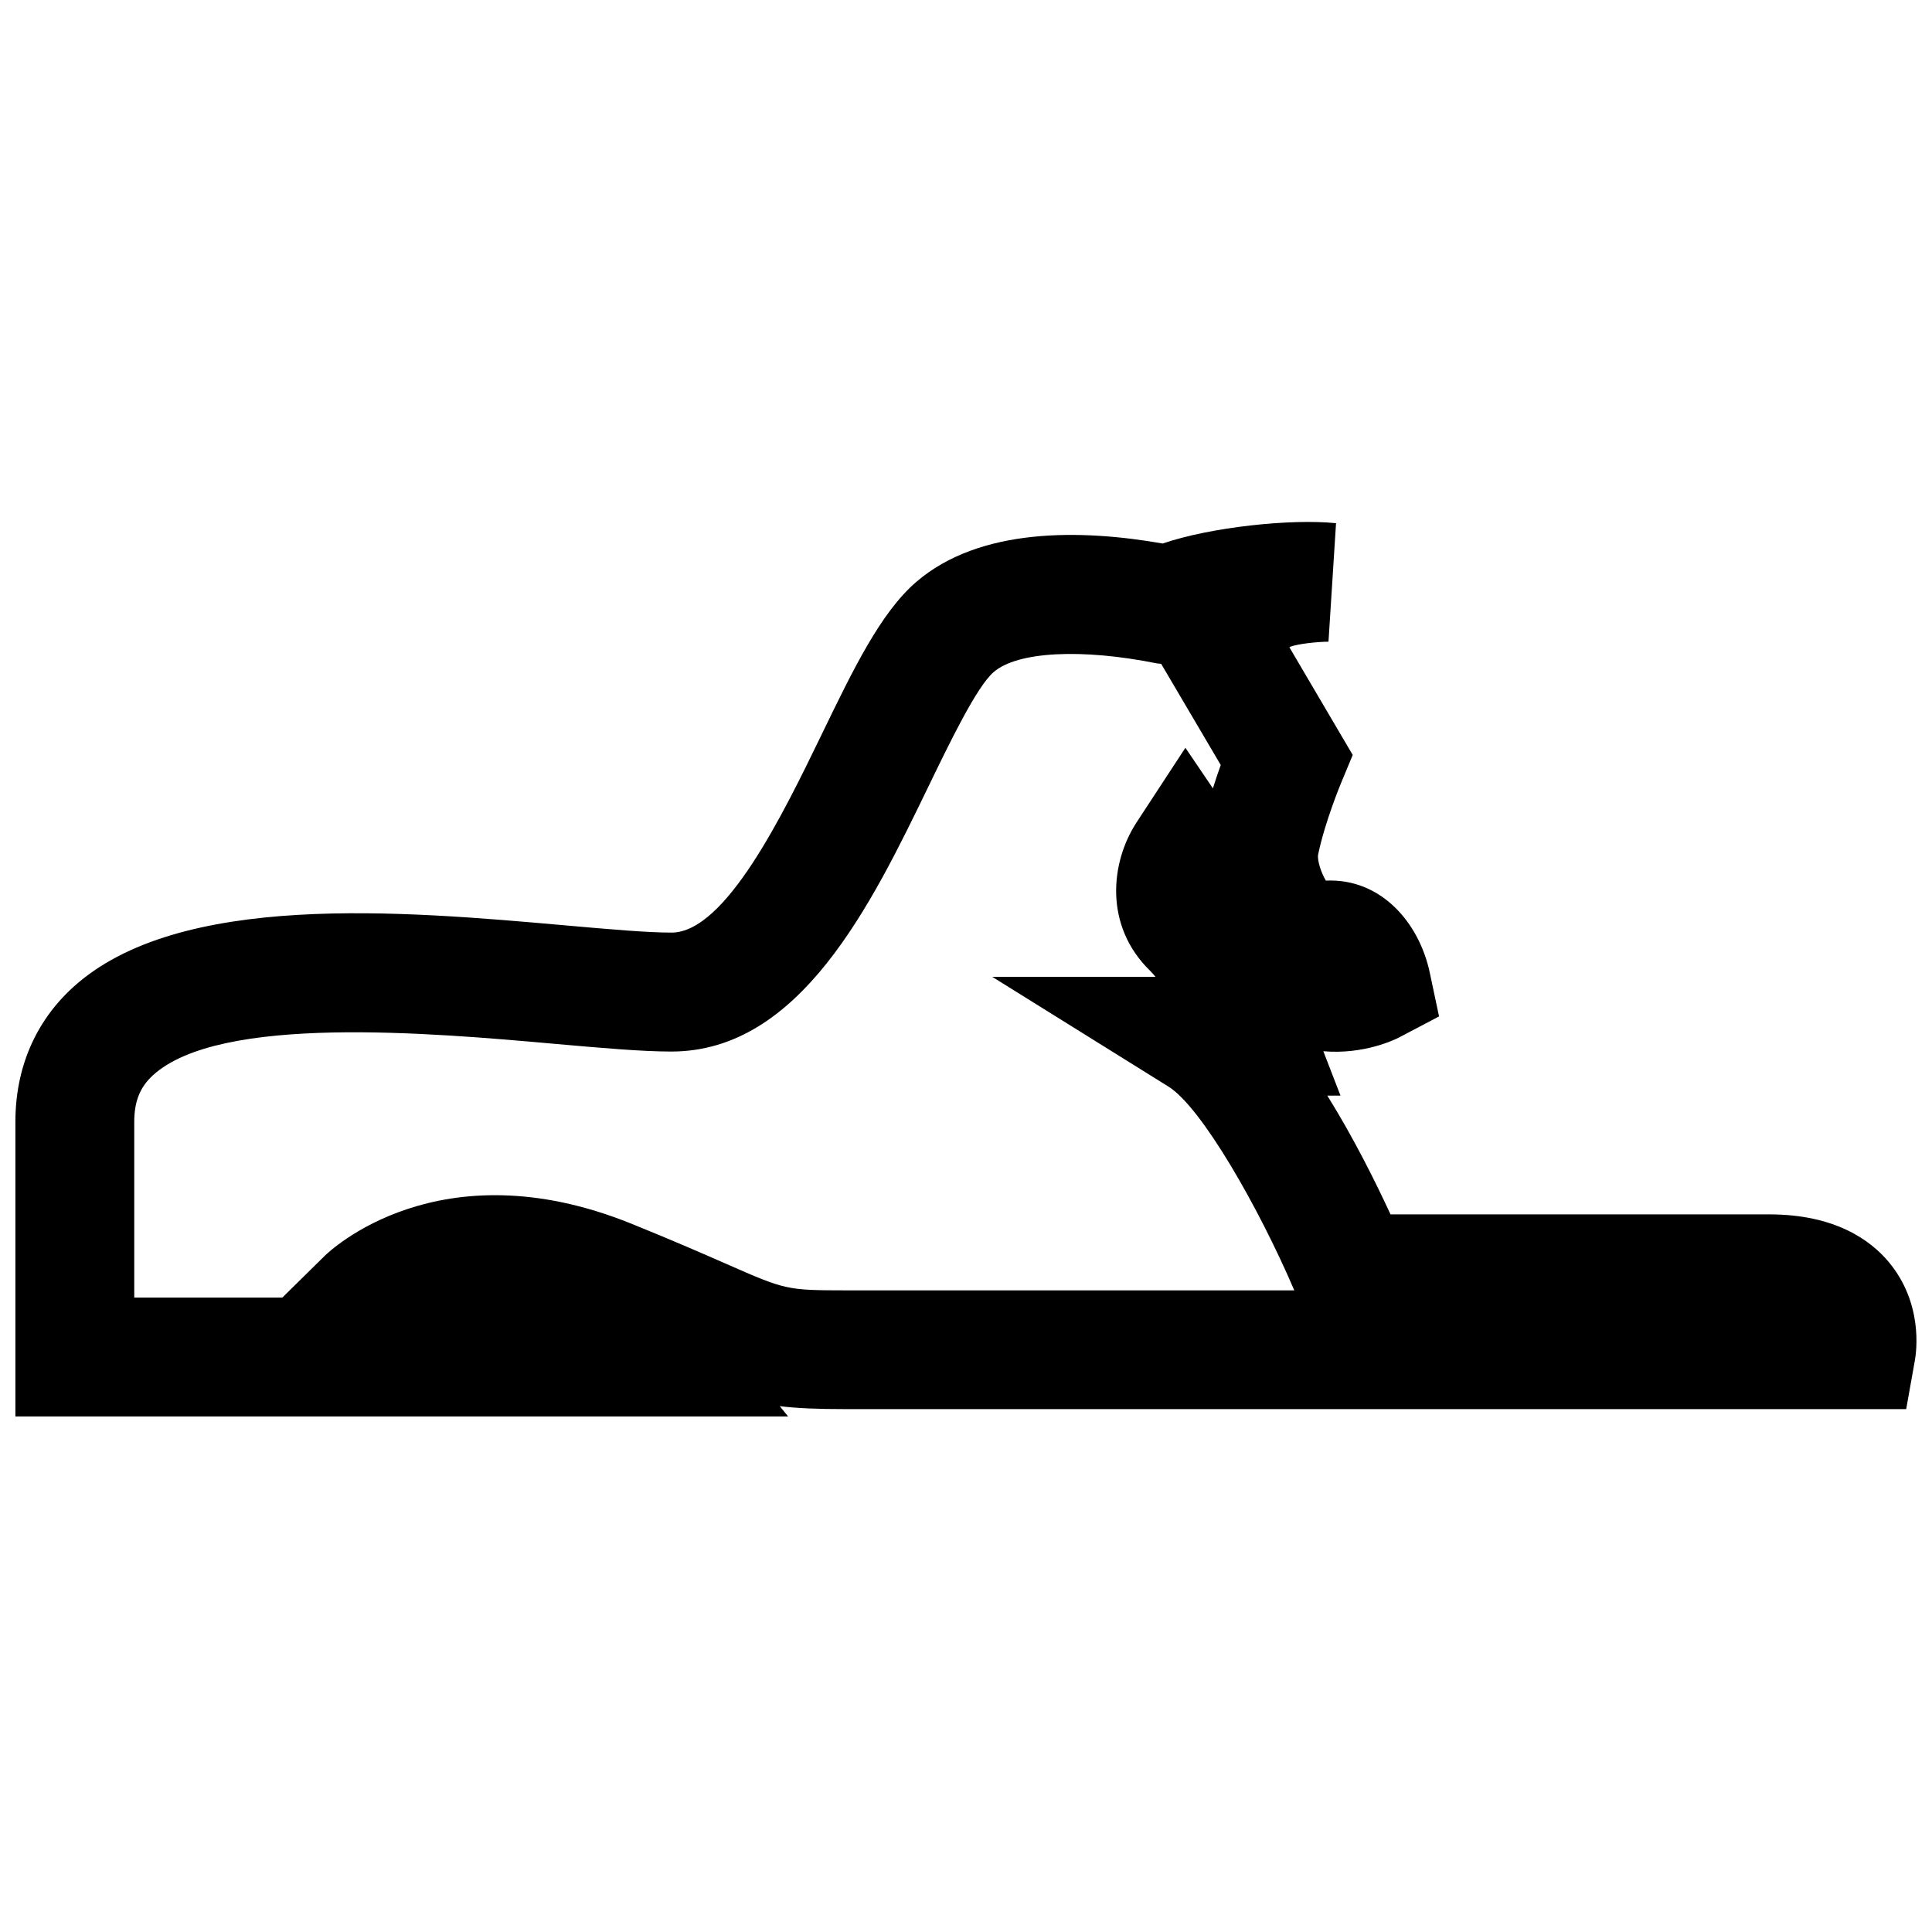 <?xml version="1.0" encoding="UTF-8"?>
<!-- Uploaded to: ICON Repo, www.svgrepo.com, Generator: ICON Repo Mixer Tools -->
<svg width="800px" height="800px" version="1.1" viewBox="144 144 512 512" xmlns="http://www.w3.org/2000/svg">
 <defs>
  <clipPath id="a">
   <path d="m148.09 282h503.81v238h-503.81z"/>
  </clipPath>
 </defs>
 <g clip-path="url(#a)">
  <path d="m649.16 517.43 2.312-12.957c0.426-2.441 2.156-15.16-6.957-26.055-4.816-5.746-14.184-12.594-31.645-12.594h-100.37c-3.856-8.359-9.73-20.215-16.75-31.473h3.496l-4.551-11.762c10.801 0.914 18.941-3.07 20.105-3.668l10.562-5.559-2.473-11.668c-2.801-13.145-12.895-24.984-27.52-24.324-1.211-1.984-2.297-5.273-2.062-6.848 1.793-8.723 6.109-19.066 6.156-19.176l3.023-7.273-16.766-28.512 0.094-0.141c2.219-0.805 7.023-1.324 10.25-1.371l2-31.395c-11.887-1.227-33.219 1.023-45.941 5.383-21.348-3.746-48.445-4.41-65.387 10.25-9.367 8.109-16.609 23.051-24.984 40.352-10.141 20.906-25.426 52.508-39.801 52.508-6.504 0-16.422-0.883-27.898-1.891-43.406-3.856-102.87-9.102-130.79 16.469-9.941 9.098-15.184 21.395-15.184 35.582v78.059h204.77l-2.203-2.723c4.629 0.582 10.043 0.789 17.477 0.789zm-312.46-38.383c-6.094-2.676-14.09-6.188-25.488-10.801-50.918-20.516-79.98 7.398-81.191 8.598l-11.211 11.035h-39.234v-46.57c0-5.414 1.527-9.211 4.93-12.328 17.695-16.199 73.43-11.305 106.75-8.328 12.219 1.07 22.781 2.016 30.668 2.016 34.102 0 52.98-38.965 68.141-70.281 5.699-11.762 12.785-26.418 17.254-30.277 6.312-5.465 23.332-6.328 43.328-2.297l1.07 0.109 15.793 26.812c-0.66 1.844-1.387 3.953-2.078 6.188l-7.289-10.754-12.941 19.773c-6.894 10.547-8.707 27.379 3.621 39.359 0.441 0.426 0.914 0.961 1.387 1.559h-43.266l46.727 29.109c8.707 5.434 23.836 31.852 33.332 53.988h-118.88c-15.684-0.016-16-0.141-31.414-6.91z"/>
 </g>
</svg>
